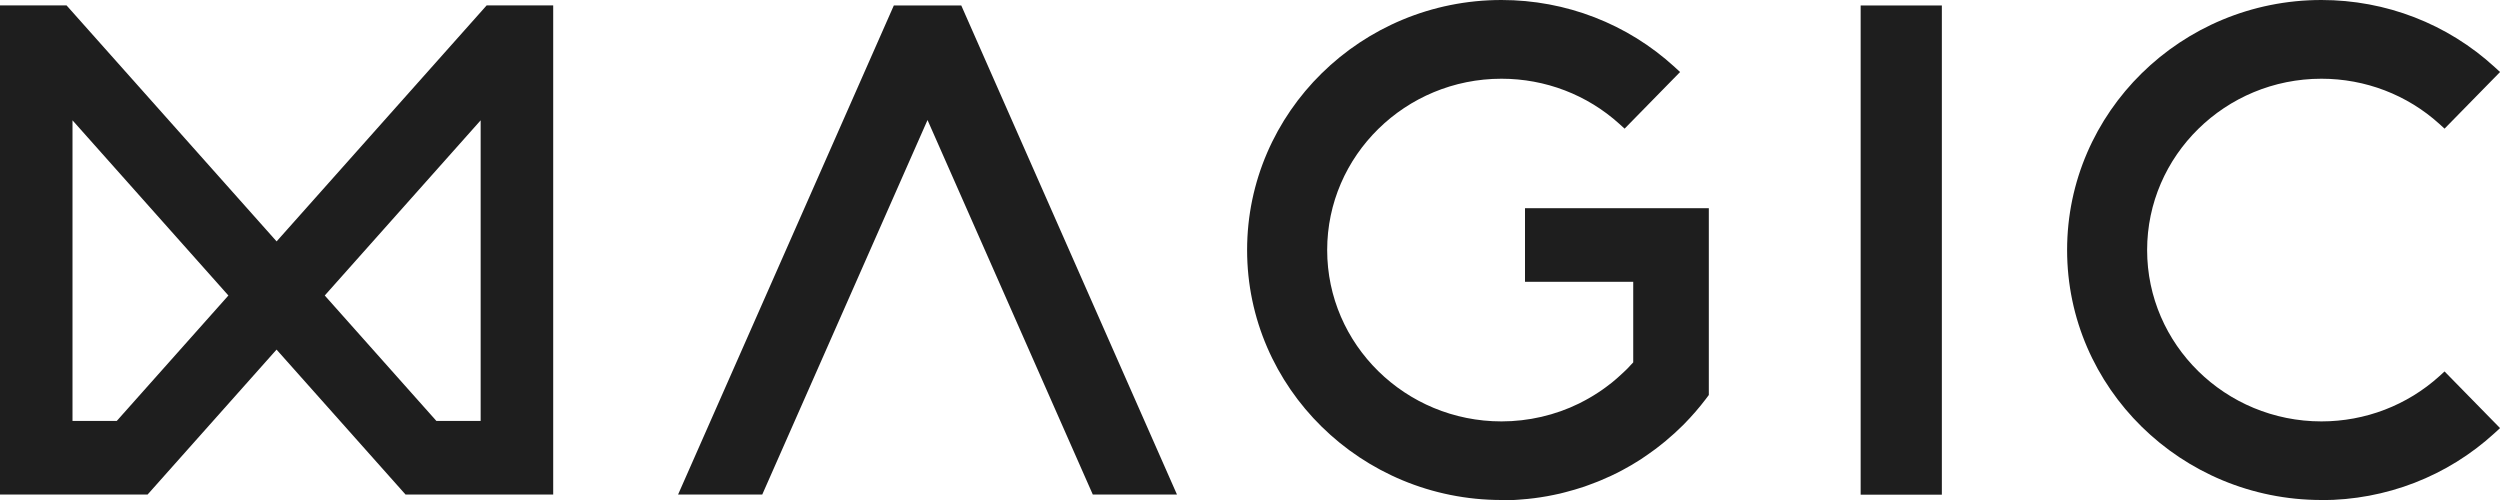 <svg width="100" height="20" viewBox="0 0 100 20" fill="none" xmlns="http://www.w3.org/2000/svg">
<g id="MAGIC_LOGO_BLACK" clip-path="url(#clip0_706_654)">
<path id="Vector" d="M92.858 20C87.248 20 82.684 15.514 82.684 10.001C82.684 4.488 87.248 0 92.858 0C95.436 0 97.898 0.953 99.786 2.683L100.002 2.881L97.782 5.146L97.575 4.957C96.285 3.79 94.611 3.149 92.858 3.149C89.013 3.149 85.885 6.223 85.885 10.002C85.885 13.782 89.013 16.856 92.858 16.856C94.609 16.856 96.285 16.213 97.575 15.047L97.782 14.858L100.002 17.124L99.786 17.322C97.898 19.052 95.436 20.005 92.858 20.005V20Z" fill="#1E1E1E"/>
<path id="Vector_2" d="M77.674 19.787H74.426V0.219H77.674V19.785V19.787Z" fill="#1E1E1E"/>
<path id="Vector_3" d="M47.079 19.782H43.712L37.101 4.801L30.49 19.782H27.123L35.753 0.219H38.451L47.079 19.782Z" fill="#1E1E1E"/>
<path id="Vector_4" d="M60.06 20C54.449 20 49.884 15.514 49.884 10.001C49.884 4.488 54.449 0 60.06 0C62.638 0 65.1 0.953 66.988 2.683L67.203 2.881L64.984 5.146L64.776 4.957C63.487 3.79 61.813 3.149 60.06 3.149C56.215 3.149 53.087 6.223 53.087 10.002C53.087 13.782 56.215 16.856 60.06 16.856C61.134 16.856 62.208 16.609 63.163 16.139C63.216 16.112 63.272 16.082 63.328 16.053L63.412 16.009C63.465 15.98 63.506 15.957 63.547 15.934L63.6 15.903C63.629 15.886 63.657 15.869 63.687 15.852C63.724 15.829 63.76 15.808 63.796 15.785C63.848 15.753 63.899 15.72 63.949 15.687C64.002 15.652 64.055 15.615 64.109 15.578C64.149 15.549 64.183 15.526 64.216 15.501C64.269 15.463 64.322 15.421 64.375 15.38L64.396 15.365C64.422 15.343 64.45 15.323 64.477 15.302C64.528 15.26 64.577 15.219 64.627 15.176L64.652 15.155C64.678 15.132 64.705 15.108 64.731 15.085C64.803 15.021 64.875 14.957 64.943 14.891L65.087 14.753C65.145 14.694 65.207 14.63 65.266 14.562L65.329 14.495V11.271H61V8.329H68.353V15.8L68.23 15.964C67.973 16.303 67.681 16.641 67.362 16.965L67.336 16.992C67.127 17.202 66.9 17.408 66.643 17.624L66.621 17.644C66.523 17.725 66.421 17.805 66.32 17.883L66.209 17.968C66.125 18.03 66.039 18.092 65.953 18.152C65.888 18.198 65.822 18.242 65.757 18.287L65.713 18.317C65.688 18.334 65.665 18.351 65.639 18.368L65.529 18.437C65.485 18.465 65.441 18.491 65.398 18.517L65.331 18.558C65.305 18.573 65.281 18.589 65.256 18.604C65.223 18.624 65.187 18.644 65.149 18.664C65.087 18.699 65.034 18.728 64.981 18.758C64.947 18.777 64.909 18.797 64.87 18.819C64.814 18.848 64.755 18.879 64.694 18.911L64.439 19.034C64.291 19.103 64.16 19.161 64.026 19.216L63.899 19.268C63.776 19.317 63.654 19.363 63.529 19.408L63.478 19.426C63.445 19.439 63.414 19.449 63.381 19.462C63.253 19.505 63.125 19.544 62.996 19.583C62.888 19.615 62.779 19.644 62.669 19.673L62.618 19.687C62.546 19.706 62.474 19.725 62.403 19.742C62.32 19.762 62.236 19.779 62.151 19.796L62.122 19.802C62.045 19.817 61.969 19.833 61.892 19.847C61.8 19.863 61.708 19.877 61.614 19.893C61.53 19.905 61.447 19.917 61.363 19.928C61.277 19.939 61.191 19.949 61.106 19.957C61.004 19.968 60.9 19.976 60.797 19.983L60.737 19.988C60.687 19.991 60.638 19.995 60.587 19.998C60.4 20.008 60.227 20.012 60.06 20.012V20Z" fill="#1E1E1E"/>
<path id="Vector_5" d="M22.126 19.782H16.222L11.062 13.984L5.903 19.782H0V0.215H2.661L11.064 9.656L19.467 0.215H22.128V19.782H22.126ZM17.455 16.837H19.226V4.813L12.99 11.82L17.455 16.837ZM2.9 16.837H4.671L9.136 11.82L2.9 4.813V16.837Z" fill="#1E1E1E"/>
</g>
<defs>
<clipPath id="clip0_706_654">
<rect width="100" height="20" fill="white"/>
</clipPath>
</defs>
</svg>
